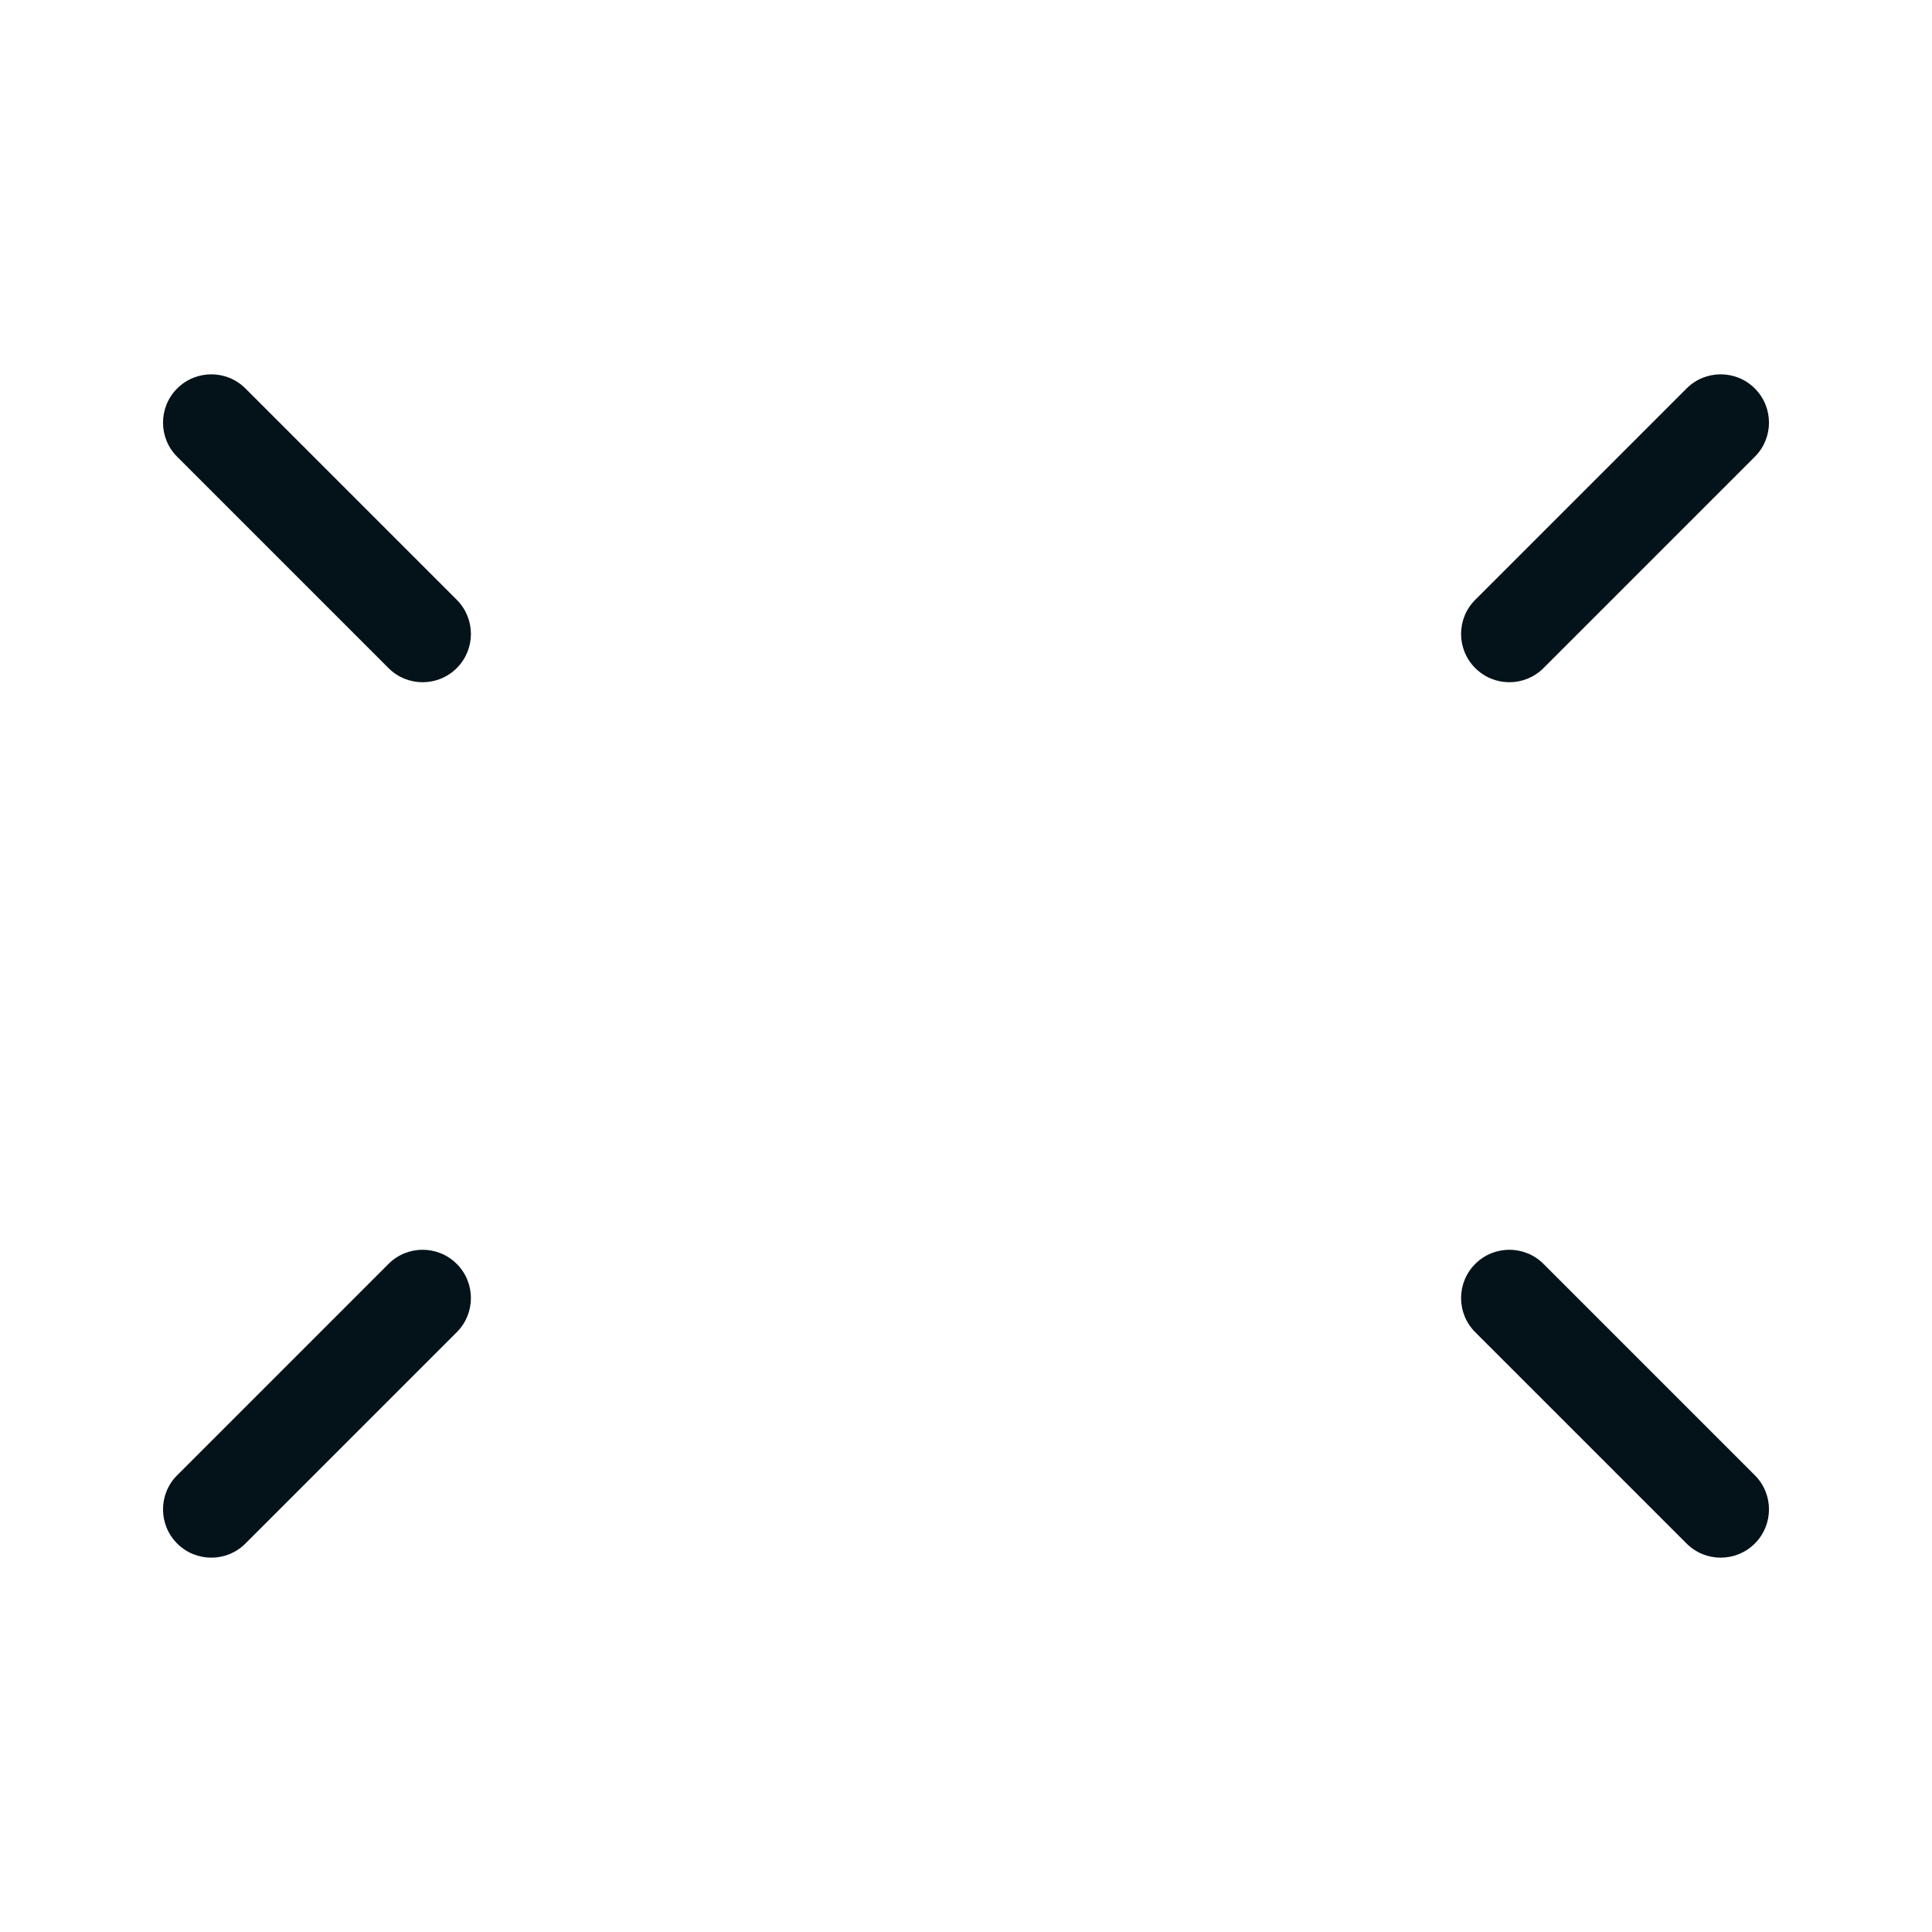 <?xml version="1.0" encoding="utf-8"?>
<svg xmlns="http://www.w3.org/2000/svg" width="64" height="64" viewBox="0 0 64 64" fill="none">
<path fill-rule="evenodd" clip-rule="evenodd" d="M5.869 12.869C6.493 12.244 7.507 12.244 8.131 12.869L15.131 19.869C15.756 20.494 15.756 21.507 15.131 22.131C14.507 22.756 13.493 22.756 12.869 22.131L5.869 15.131C5.244 14.507 5.244 13.493 5.869 12.869Z" fill="#04131A"/>
<path fill-rule="evenodd" clip-rule="evenodd" d="M58.131 51.131C57.507 51.756 56.493 51.756 55.869 51.131L48.869 44.131C48.244 43.507 48.244 42.493 48.869 41.869C49.493 41.244 50.507 41.244 51.131 41.869L58.131 48.869C58.756 49.493 58.756 50.507 58.131 51.131Z" fill="#04131A"/>
<path fill-rule="evenodd" clip-rule="evenodd" d="M58.131 12.869C57.507 12.244 56.493 12.244 55.869 12.869L48.869 19.869C48.244 20.494 48.244 21.507 48.869 22.131C49.493 22.756 50.507 22.756 51.131 22.131L58.131 15.131C58.756 14.507 58.756 13.493 58.131 12.869Z" fill="#04131A"/>
<path fill-rule="evenodd" clip-rule="evenodd" d="M5.869 51.131C6.493 51.756 7.507 51.756 8.131 51.131L15.131 44.131C15.756 43.507 15.756 42.493 15.131 41.869C14.507 41.244 13.493 41.244 12.869 41.869L5.869 48.869C5.244 49.493 5.244 50.507 5.869 51.131Z" fill="#04131A"/>
</svg>
